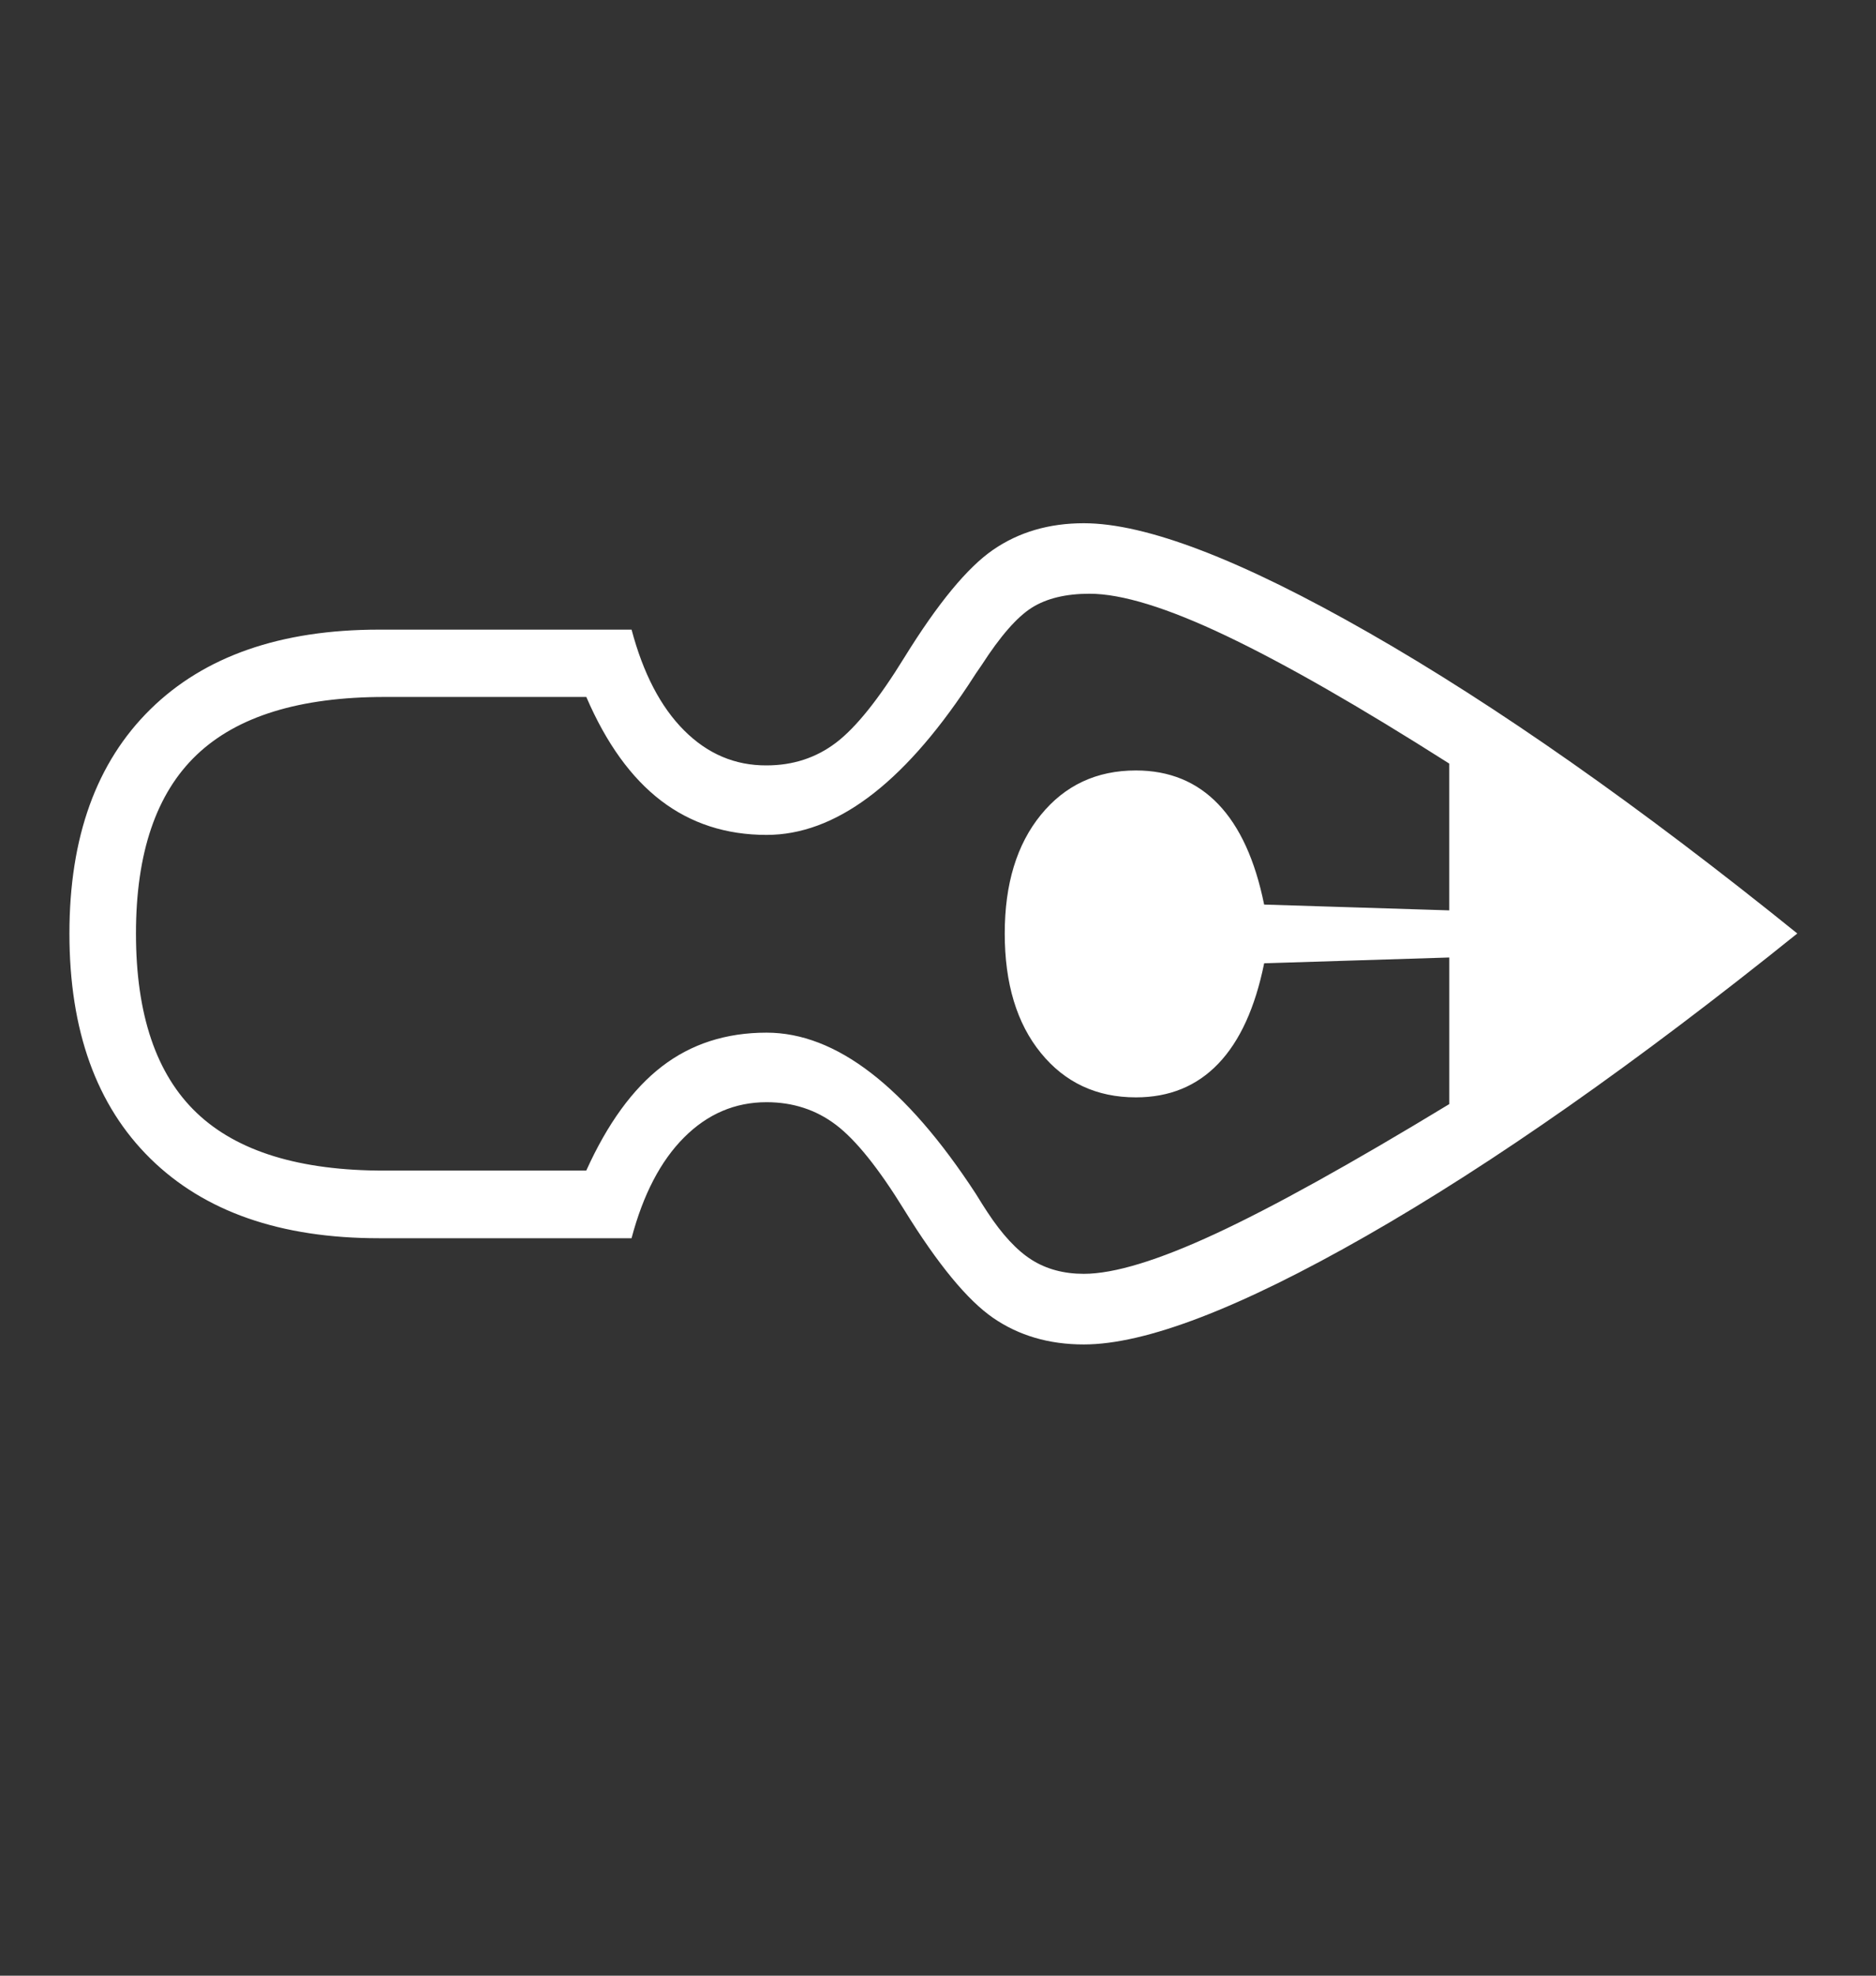 <svg xmlns="http://www.w3.org/2000/svg" width="62.531" height="65.822" viewBox="0 0 62.531 65.822"><rect x="0" y="0" width="62.531" height="65.822" fill="#333333" stroke="none"/><path id="_" data-name="&#x2711;" d="M59.908,31.1q-8.035,6.46-14.366,10.076t-9.417,3.616q-1.736,0-3.021-.884T30.147,40.32q-1.286-2.089-2.282-2.844t-2.314-.755q-1.575,0-2.748,1.173t-1.752,3.359H12.631q-4.917,0-7.617-2.652t-2.7-7.5q0-4.821,2.7-7.472t7.617-2.652h8.421q.579,2.186,1.752,3.359T25.551,25.5q1.318,0,2.314-.755T30.147,21.9q1.671-2.7,2.957-3.584t3.021-.884q3.118,0,9.5,3.648T59.908,31.1Zm-11.6,5.689V31.9l-6.171.193q-.45,2.218-1.527,3.343T37.861,36.56q-1.961,0-3.166-1.478T33.49,31.1q0-2.475,1.205-3.953t3.166-1.478q1.671,0,2.748,1.125t1.527,3.343l6.171.193V25.44q-4.5-2.86-7.44-4.259t-4.548-1.4q-1.189,0-1.928.466t-1.671,1.912q-.161.225-.45.675-3.31,4.982-6.717,4.982-2.025,0-3.519-1.141t-2.491-3.455H12.824q-4.242,0-6.267,1.928T4.532,31.1q0,4.05,2.025,5.978T12.824,39h6.717q1.061-2.346,2.523-3.471t3.487-1.125q3.471,0,6.974,5.367.257.418.386.611.739,1.125,1.478,1.591t1.736.466q1.511,0,4.387-1.334T48.306,36.785Z" fill="#fff"></path></svg>